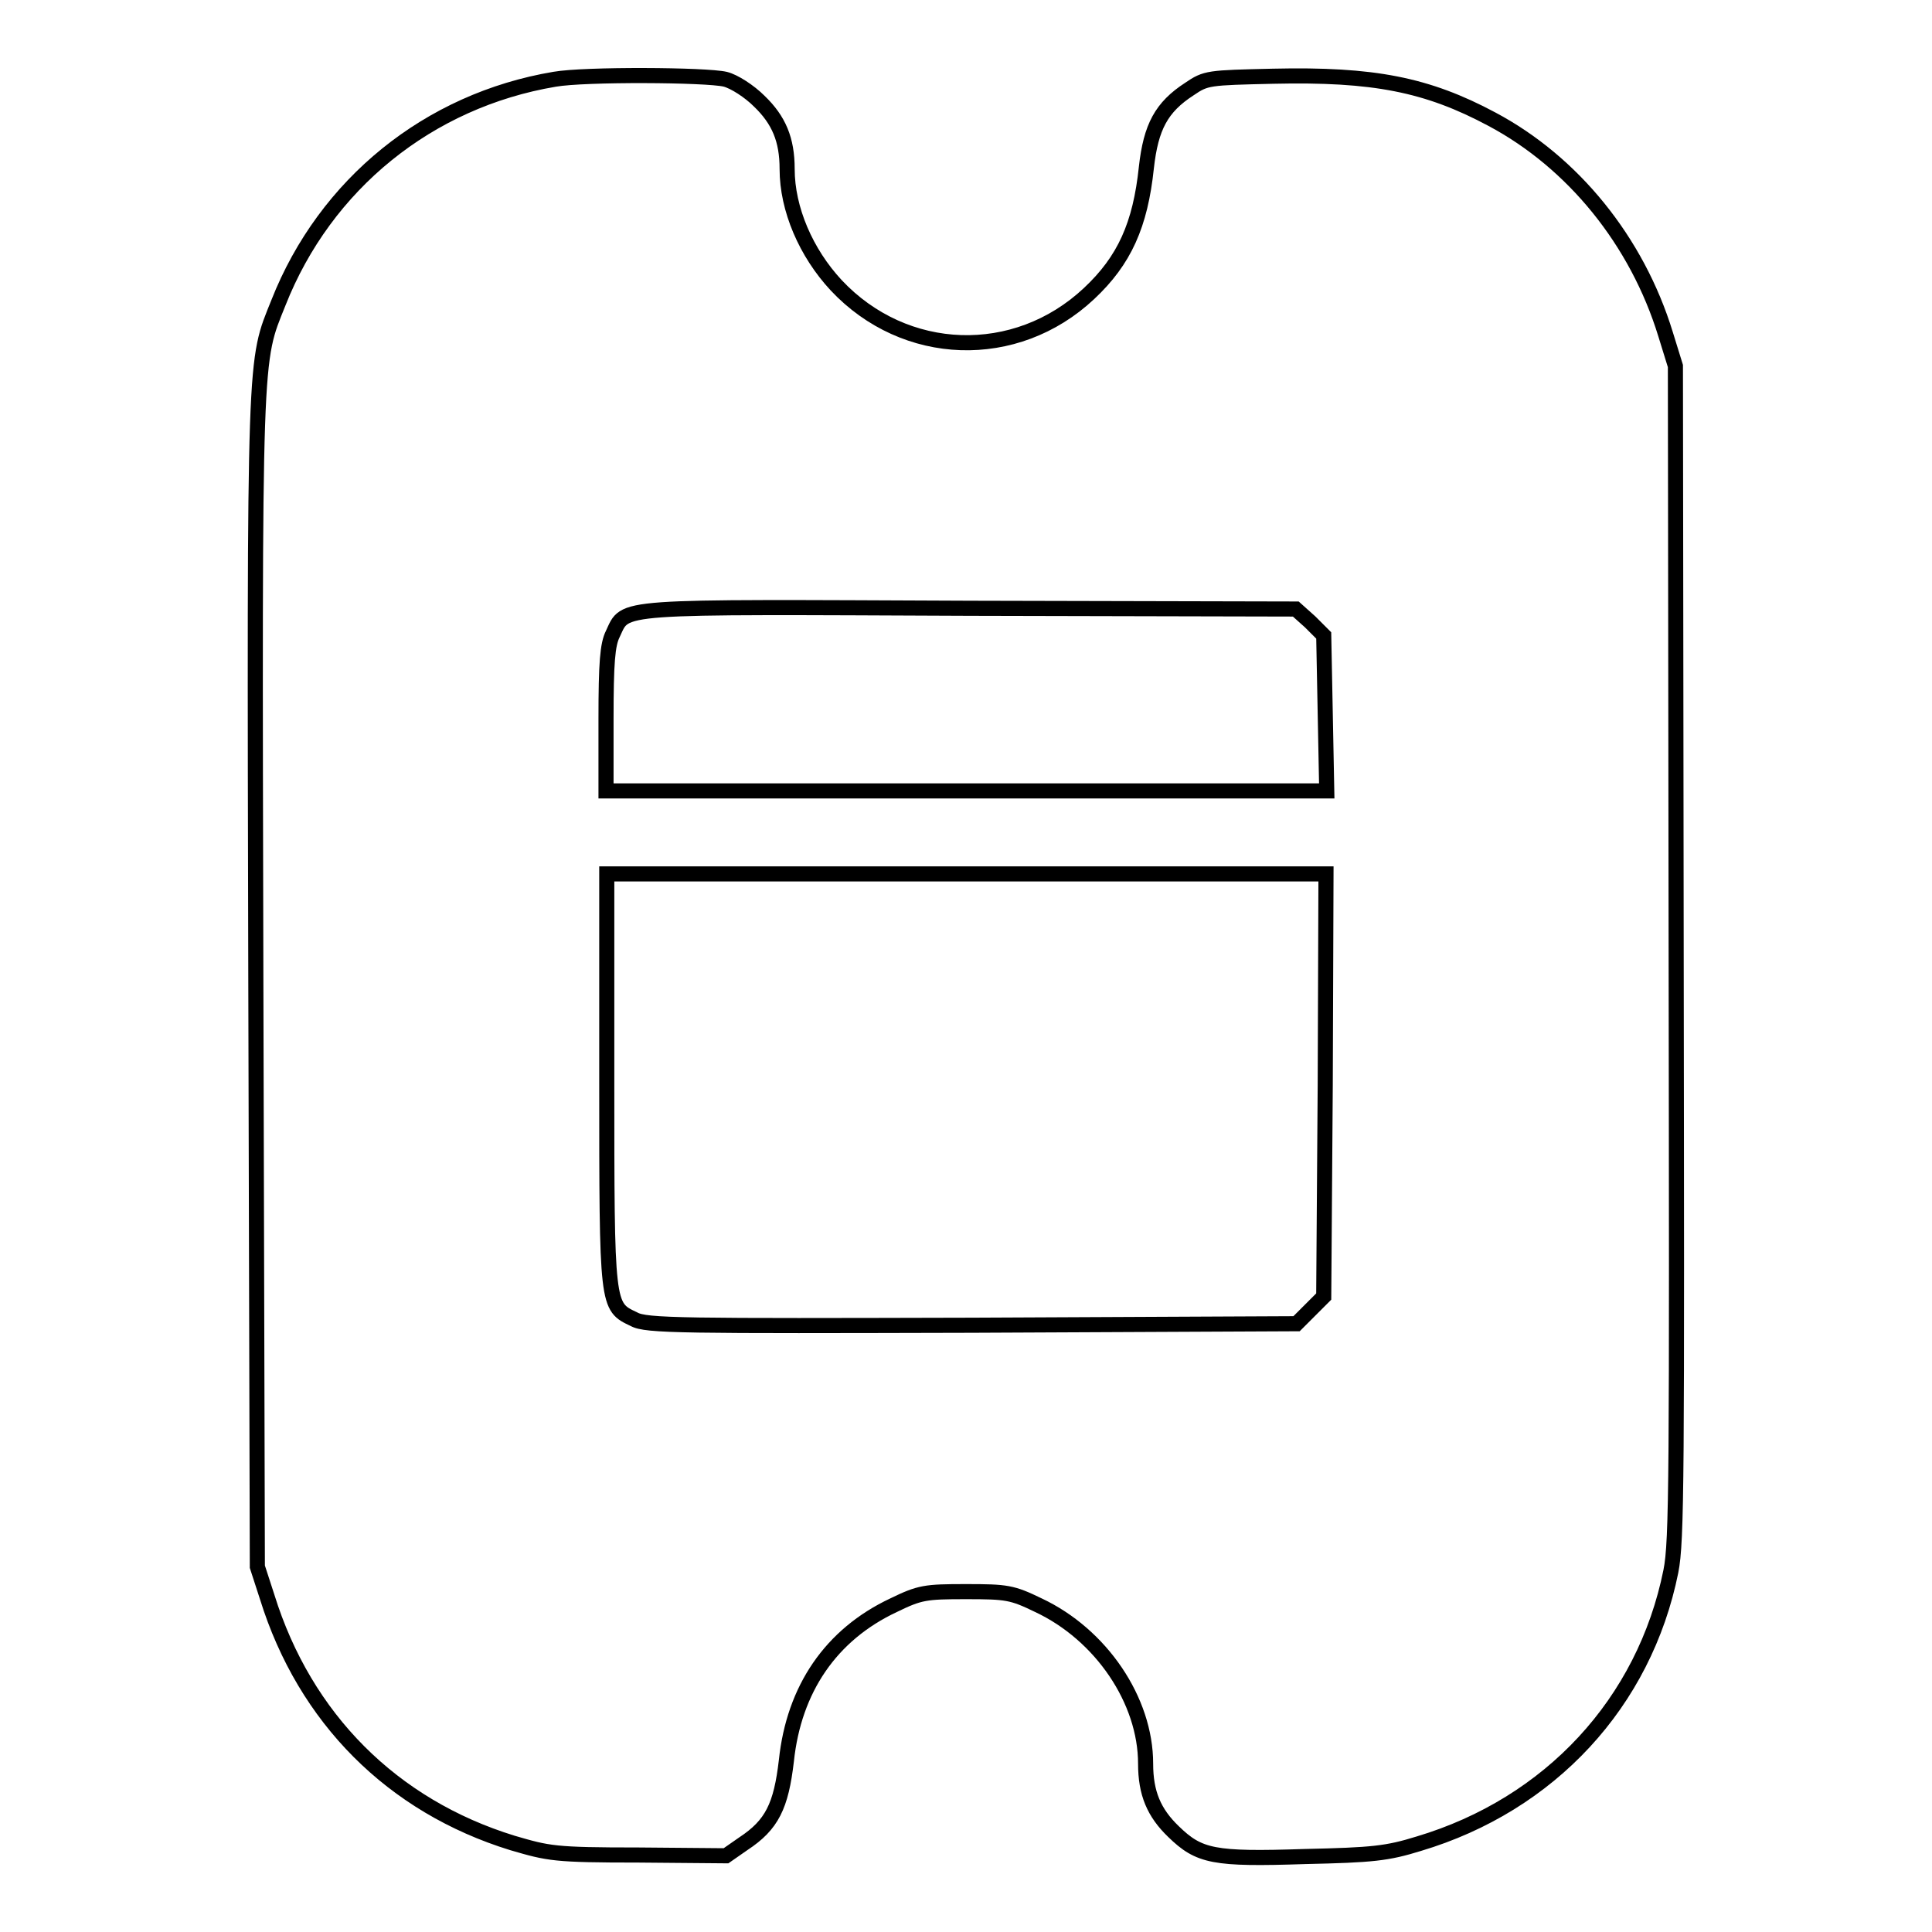 <?xml version="1.0" encoding="utf-8"?>
<!-- Svg Vector Icons : http://www.onlinewebfonts.com/icon -->
<!DOCTYPE svg PUBLIC "-//W3C//DTD SVG 1.1//EN" "http://www.w3.org/Graphics/SVG/1.1/DTD/svg11.dtd">
<svg version="1.1" xmlns="http://www.w3.org/2000/svg" xmlns:xlink="http://www.w3.org/1999/xlink" x="0px" y="0px" viewBox="0 0 256 256" enable-background="new 0 0 256 256" xml:space="preserve">
<g><g><g><path stroke-width="2" fill-opacity="0" stroke="#000000"  d="M73.5,10.5c-16.7,2.8-30.4,13.9-36.6,29.6c-3.2,8-3.2,5.3-3,89.9l0.2,77.6l1.3,4c5,16.1,16.6,27.7,32.5,32.6c4.8,1.4,5.5,1.6,16.7,1.6l11.6,0.1l2.3-1.6c3.8-2.5,5-5,5.7-11c1-9.5,5.9-16.7,14.2-20.6c3.5-1.7,4.2-1.8,9.6-1.8c5.4,0,6.1,0.1,9.6,1.8c8.3,3.9,14.2,12.6,14.2,21c0,3.9,1.1,6.5,3.7,9c3.4,3.3,5.3,3.7,17.4,3.3c9-0.2,10.9-0.4,15.1-1.7c17.4-5.2,29.9-18.7,33.4-36.1c0.8-4,0.8-12.6,0.7-82L222,48.5l-1.3-4.2c-3.8-12.4-12.3-22.8-23-28.5c-8.6-4.6-15.7-6-29-5.7c-8.6,0.2-8.9,0.2-11.1,1.7c-3.7,2.4-5.1,5-5.7,10.4c-0.8,7.6-2.9,12.3-7.6,16.7c-9.7,9.1-24.4,8.6-33.5-1.1c-4-4.3-6.5-10.1-6.5-15.4c0-3.9-1.1-6.5-3.7-9c-1.3-1.3-3.3-2.6-4.5-2.9C93.6,9.9,77.5,9.8,73.5,10.5z M173.6,82.4l1.8,1.8l0.2,10.3l0.2,10.3h-47.7H80.3v-9.5c0-7.5,0.2-9.9,0.9-11.3c1.8-3.8-0.3-3.6,47.4-3.4l43.1,0.1L173.6,82.4z M175.6,143.8l-0.2,28l-1.8,1.8l-1.8,1.8l-43,0.2c-38.4,0.1-43.2,0.1-44.8-0.8c-3.6-1.7-3.6-1.5-3.6-31.8v-27.2H128h47.7L175.6,143.8z"/></g></g></g>
</svg>